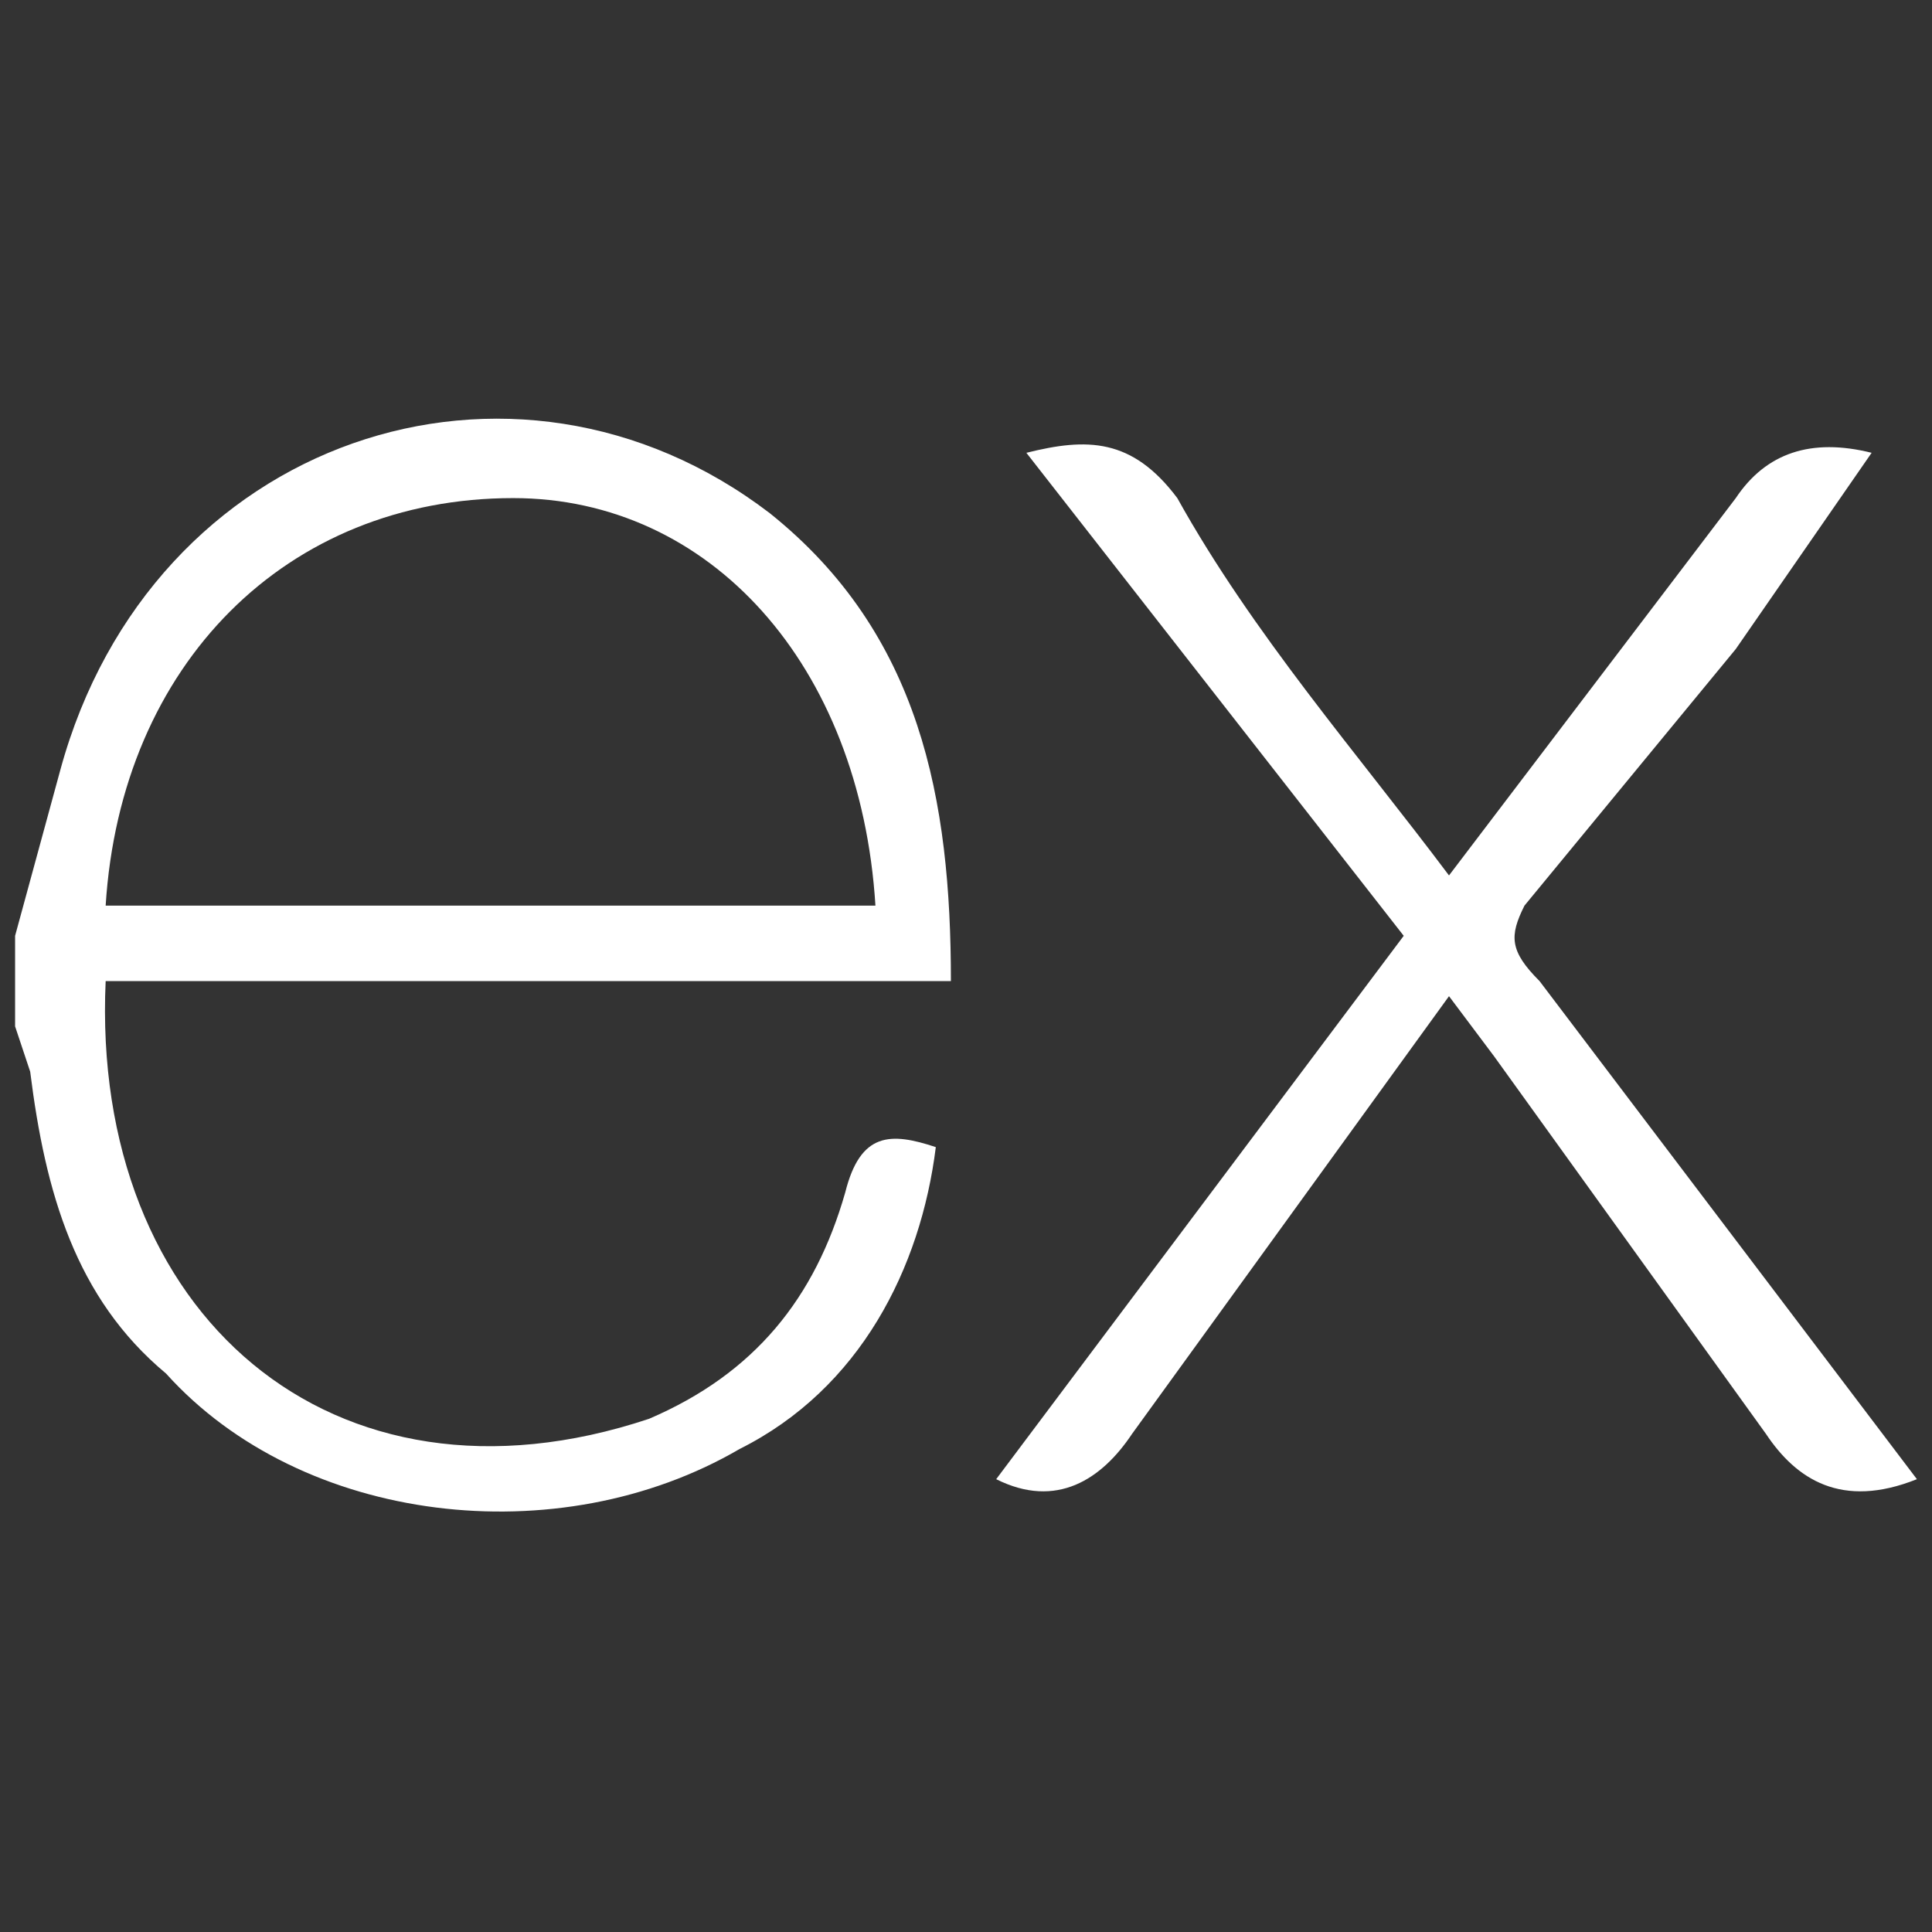 <svg xmlns="http://www.w3.org/2000/svg" viewBox="0 0 128 128">
  <rect x="0" y="0" width="128" height="128" fill="#333333" stroke="none"/>
  <path fill="white" d="M127 98c-5 2-8 0-10-3L99 70l-3-4-21 29c-2 3-5 5-9 3l27-36-25-32c4-1 7-1 10 3 5 9 12 17 18 25l19-25c2-3 5-4 9-3l-9 13-14 17c-1 2-1 3 1 5l25 33zM1 62l3-11c6-22 30-30 47-17 10 8 12 19 12 31H7c-1 22 15 36 36 29 7-3 11-8 13-15 1-4 3-4 6-3-1 8-5 16-13 20-12 7-29 5-38-5-6-5-8-12-9-20l-1-3v-6zm6-2h51c-1-16-11-27-24-27C19 33 8 44 7 60z"/>
</svg>
